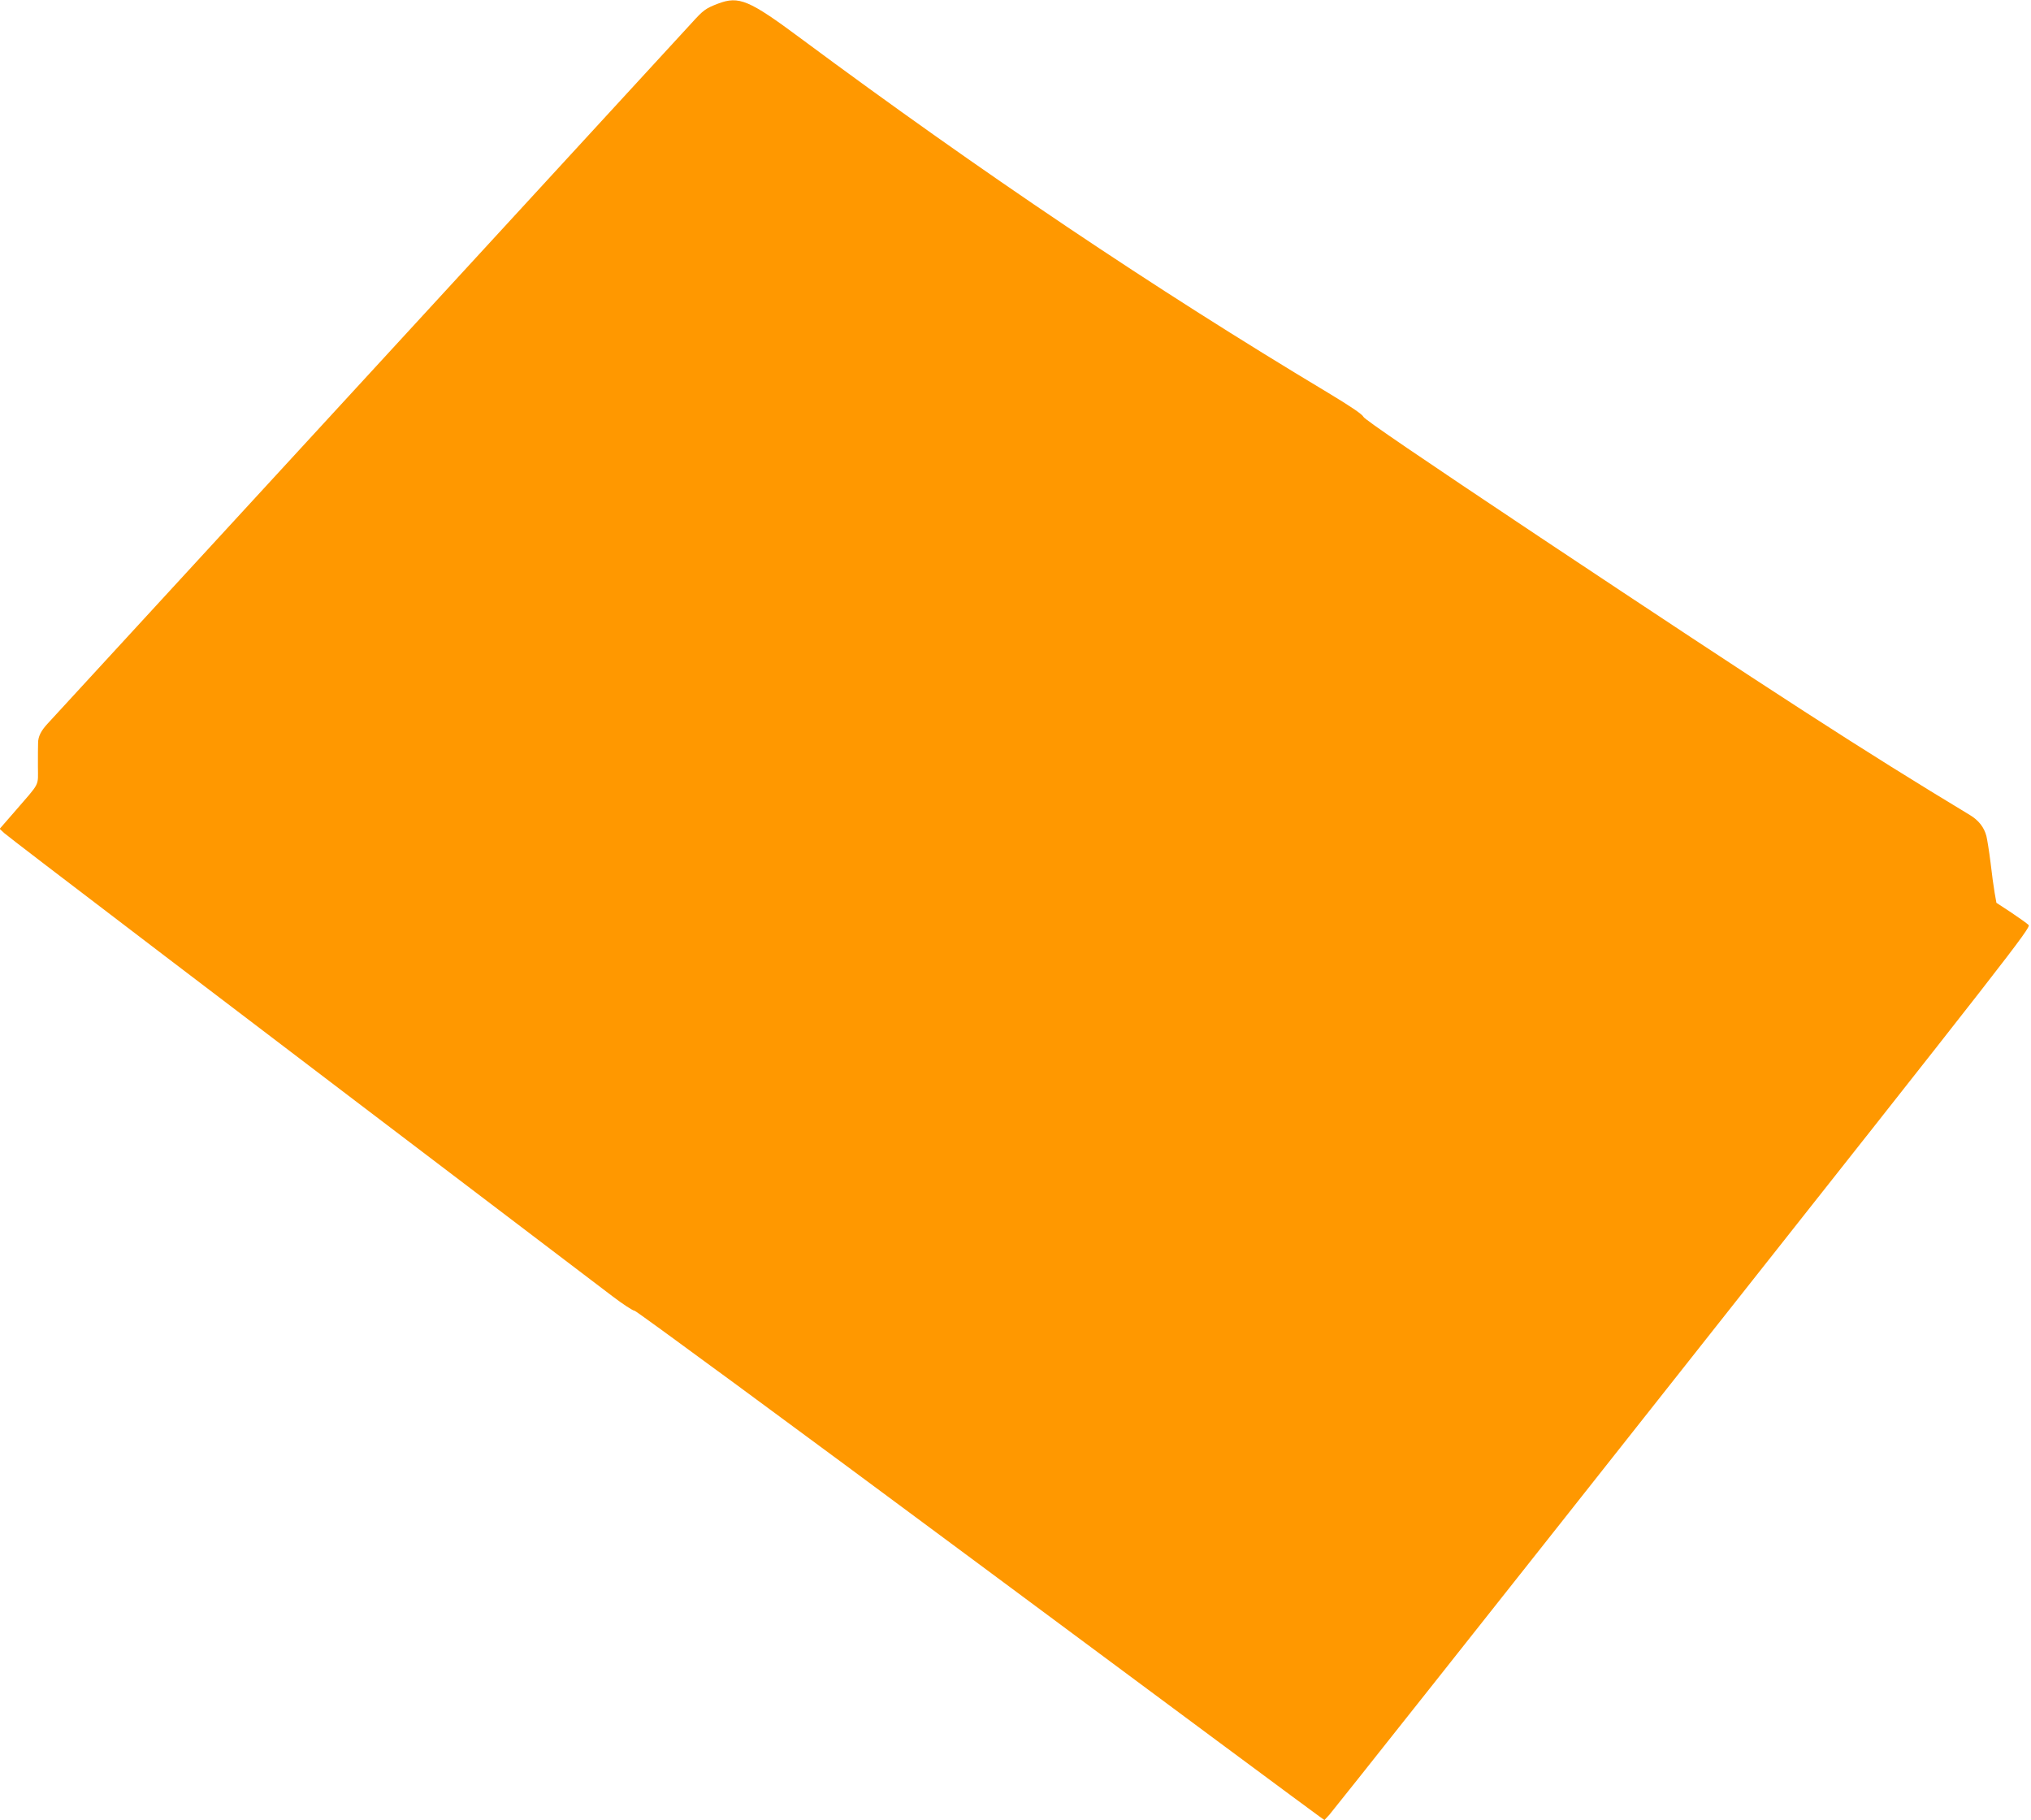 <?xml version="1.0" standalone="no"?>
<!DOCTYPE svg PUBLIC "-//W3C//DTD SVG 20010904//EN"
 "http://www.w3.org/TR/2001/REC-SVG-20010904/DTD/svg10.dtd">
<svg version="1.0" xmlns="http://www.w3.org/2000/svg"
 width="1280pt" height="1147pt" viewBox="0 0 1280 1147"
 preserveAspectRatio="xMidYMid meet">
<g transform="translate(0,1147) scale(0.1,-0.1)"
fill="#ff9800" stroke="none">
<path d="M4525 11447 c-78 -30 -92 -40 -167 -123 -105 -114 -4022 -4376 -4057
-4413 -42 -45 -61 -82 -61 -123 -1 -18 -1 -84 -1 -147 0 -130 18 -95 -147
-286 l-94 -108 29 -27 c22 -22 1405 -1075 3831 -2917 67 -51 131 -93 142 -93
10 0 979 -712 2152 -1583 1173 -871 2147 -1593 2164 -1604 l31 -22 30 32 c17
18 1019 1282 2227 2811 2070 2618 2196 2780 2181 2797 -9 9 -59 45 -110 79
l-93 61 -11 62 c-6 34 -18 121 -26 192 -9 72 -21 146 -26 166 -14 55 -49 100
-104 133 -668 403 -1225 763 -2710 1751 -755 503 -1104 741 -1112 758 -8 17
-79 65 -225 153 -1099 659 -2182 1387 -3320 2231 -328 244 -391 270 -523 220z"/>
</g>
</svg>
